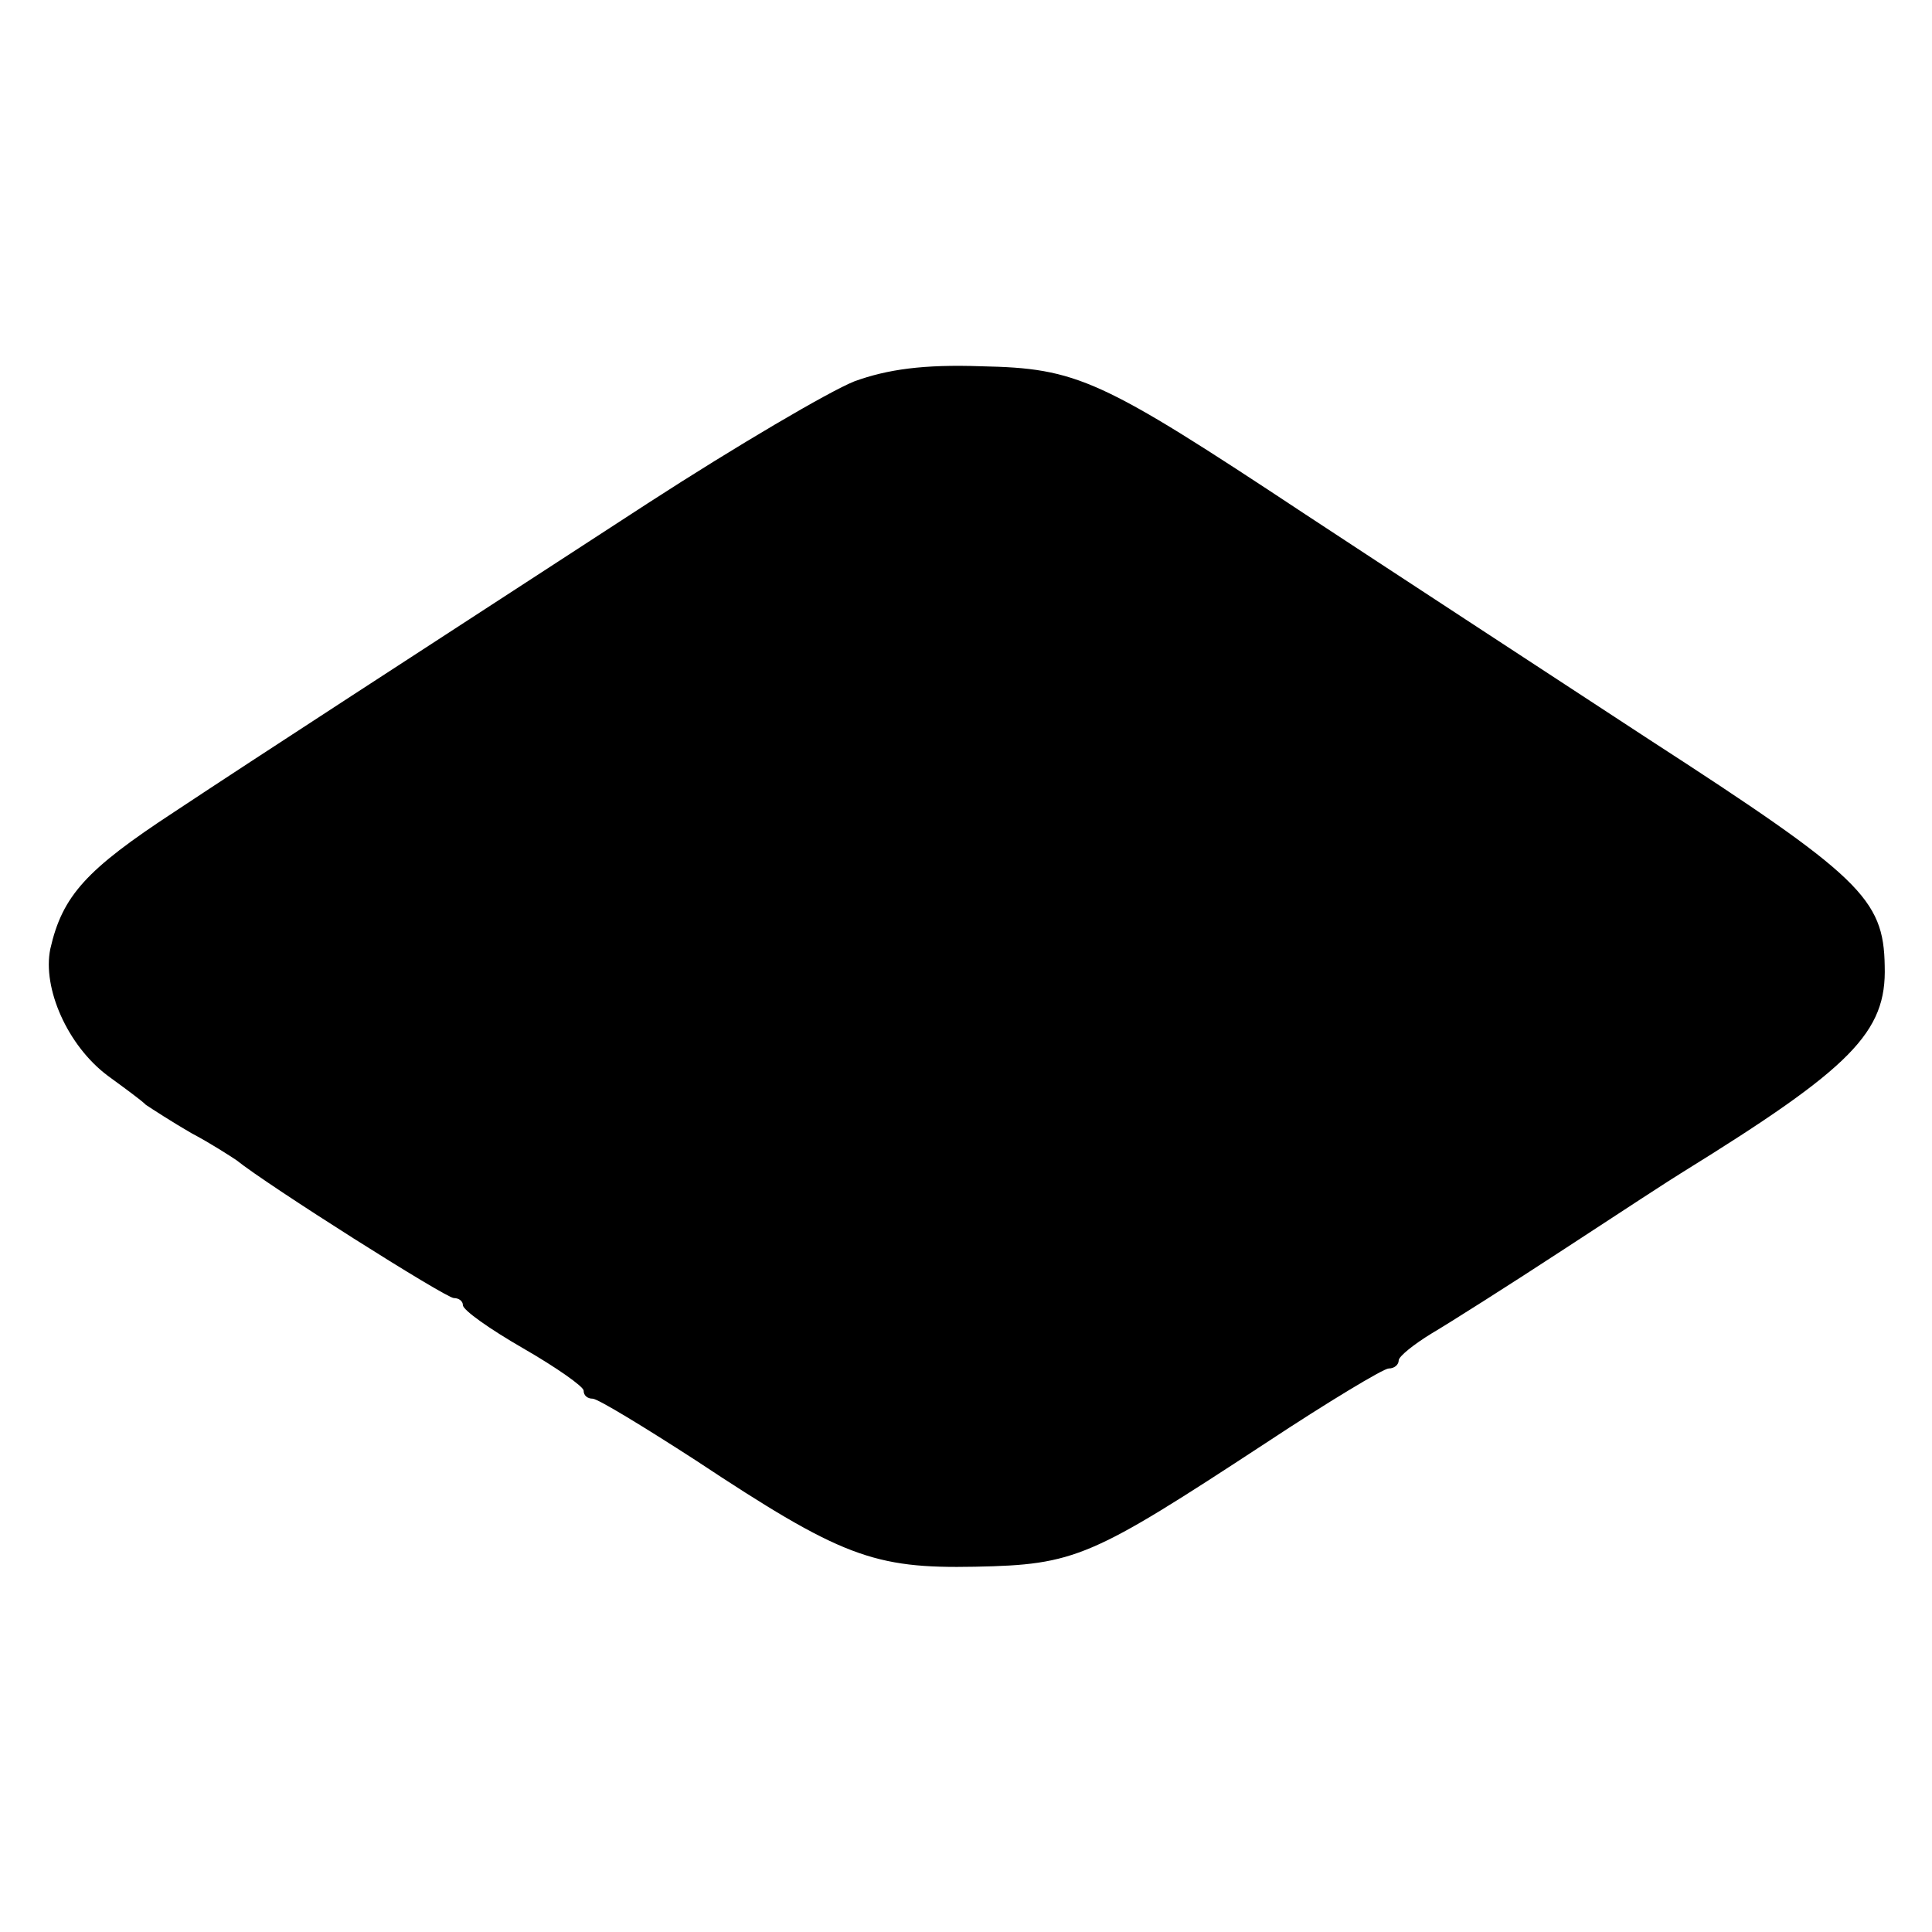 <?xml version="1.0" standalone="no"?>
<!DOCTYPE svg PUBLIC "-//W3C//DTD SVG 20010904//EN"
 "http://www.w3.org/TR/2001/REC-SVG-20010904/DTD/svg10.dtd">
<svg version="1.0" xmlns="http://www.w3.org/2000/svg"
 width="192pt" height="192pt" viewBox="0 0 192 192"
 preserveAspectRatio="xMidYMid meet">
<g transform="translate(0,192) scale(0.1,-0.1)"
fill="#000000" stroke="none">
<path d="M849 1541 c-25 -10 -117 -64 -205 -121 -246 -160 -382 -248 -471
-307 -87 -57 -111 -83 -123 -136 -8 -39 17 -96 57 -126 15 -11 33 -24 38 -29
6 -4 26 -17 45 -28 19 -10 39 -23 45 -27 31 -25 208 -137 216 -137 5 0 9 -3 9
-7 0 -5 27 -24 60 -43 33 -19 60 -38 60 -42 0 -5 4 -8 9 -8 5 0 51 -28 102
-61 145 -96 177 -108 278 -106 100 2 115 9 289 123 62 41 117 74 122 74 6 0
10 4 10 8 0 4 15 16 33 27 17 10 77 48 132 84 55 36 107 70 117 76 168 104
203 139 201 205 -1 67 -24 89 -234 225 -110 72 -263 172 -342 224 -204 135
-226 145 -322 147 -57 2 -93 -3 -126 -15z"/>
</g>
</svg>
